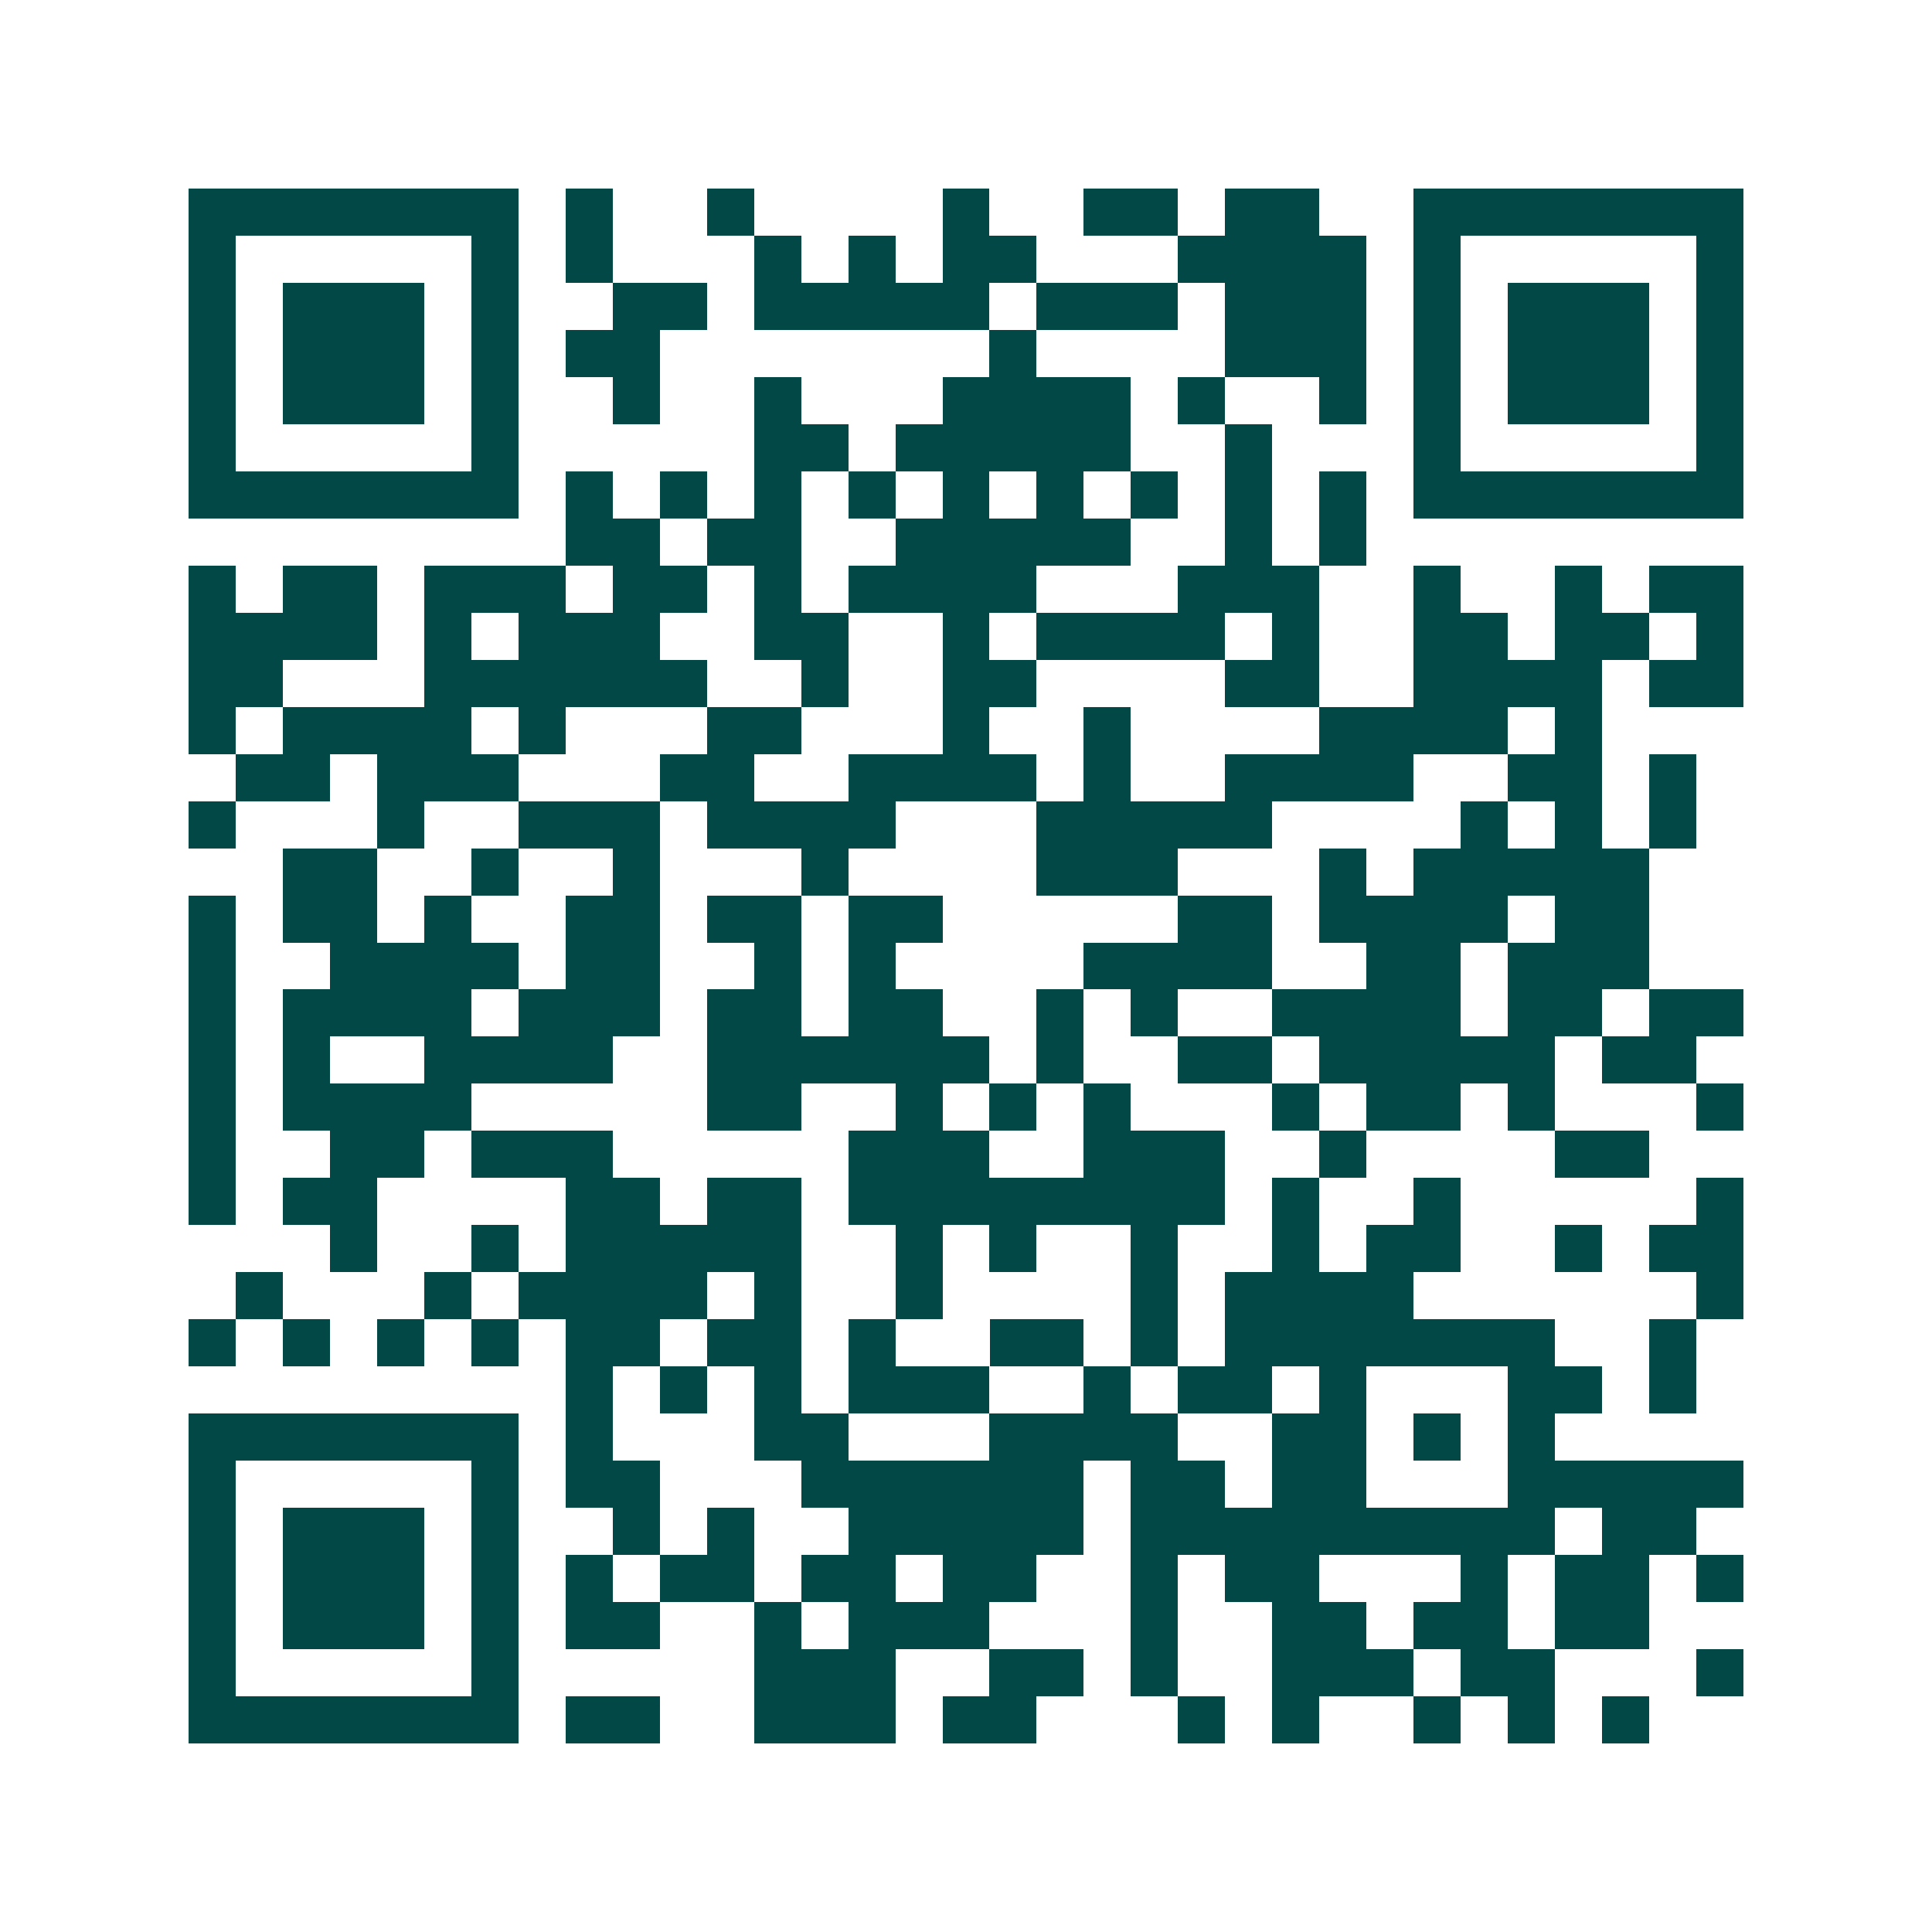 <svg xmlns="http://www.w3.org/2000/svg" width="200" height="200" viewBox="0 0 41 41" shape-rendering="crispEdges"><path fill="#ffffff" d="M0 0h41v41H0z"/><path stroke="#014847" d="M4 4.5h7m1 0h1m2 0h1m4 0h1m2 0h2m1 0h2m2 0h7M4 5.5h1m5 0h1m1 0h1m3 0h1m1 0h1m1 0h2m3 0h4m1 0h1m5 0h1M4 6.5h1m1 0h3m1 0h1m2 0h2m1 0h5m1 0h3m1 0h3m1 0h1m1 0h3m1 0h1M4 7.5h1m1 0h3m1 0h1m1 0h2m7 0h1m4 0h3m1 0h1m1 0h3m1 0h1M4 8.5h1m1 0h3m1 0h1m2 0h1m2 0h1m3 0h4m1 0h1m2 0h1m1 0h1m1 0h3m1 0h1M4 9.5h1m5 0h1m5 0h2m1 0h5m2 0h1m3 0h1m5 0h1M4 10.5h7m1 0h1m1 0h1m1 0h1m1 0h1m1 0h1m1 0h1m1 0h1m1 0h1m1 0h1m1 0h7M12 11.5h2m1 0h2m2 0h5m2 0h1m1 0h1M4 12.5h1m1 0h2m1 0h3m1 0h2m1 0h1m1 0h4m3 0h3m2 0h1m2 0h1m1 0h2M4 13.5h4m1 0h1m1 0h3m2 0h2m2 0h1m1 0h4m1 0h1m2 0h2m1 0h2m1 0h1M4 14.5h2m3 0h6m2 0h1m2 0h2m4 0h2m2 0h4m1 0h2M4 15.5h1m1 0h4m1 0h1m3 0h2m3 0h1m2 0h1m4 0h4m1 0h1M5 16.5h2m1 0h3m3 0h2m2 0h4m1 0h1m2 0h4m2 0h2m1 0h1M4 17.5h1m3 0h1m2 0h3m1 0h4m3 0h5m4 0h1m1 0h1m1 0h1M6 18.5h2m2 0h1m2 0h1m3 0h1m4 0h3m3 0h1m1 0h5M4 19.5h1m1 0h2m1 0h1m2 0h2m1 0h2m1 0h2m5 0h2m1 0h4m1 0h2M4 20.5h1m2 0h4m1 0h2m2 0h1m1 0h1m4 0h4m2 0h2m1 0h3M4 21.5h1m1 0h4m1 0h3m1 0h2m1 0h2m2 0h1m1 0h1m2 0h4m1 0h2m1 0h2M4 22.5h1m1 0h1m2 0h4m2 0h6m1 0h1m2 0h2m1 0h5m1 0h2M4 23.5h1m1 0h4m5 0h2m2 0h1m1 0h1m1 0h1m3 0h1m1 0h2m1 0h1m3 0h1M4 24.5h1m2 0h2m1 0h3m5 0h3m2 0h3m2 0h1m4 0h2M4 25.5h1m1 0h2m4 0h2m1 0h2m1 0h8m1 0h1m2 0h1m5 0h1M7 26.5h1m2 0h1m1 0h5m2 0h1m1 0h1m2 0h1m2 0h1m1 0h2m2 0h1m1 0h2M5 27.5h1m3 0h1m1 0h4m1 0h1m2 0h1m4 0h1m1 0h4m6 0h1M4 28.5h1m1 0h1m1 0h1m1 0h1m1 0h2m1 0h2m1 0h1m2 0h2m1 0h1m1 0h7m2 0h1M12 29.5h1m1 0h1m1 0h1m1 0h3m2 0h1m1 0h2m1 0h1m3 0h2m1 0h1M4 30.5h7m1 0h1m3 0h2m3 0h4m2 0h2m1 0h1m1 0h1M4 31.5h1m5 0h1m1 0h2m3 0h6m1 0h2m1 0h2m3 0h5M4 32.5h1m1 0h3m1 0h1m2 0h1m1 0h1m2 0h5m1 0h9m1 0h2M4 33.5h1m1 0h3m1 0h1m1 0h1m1 0h2m1 0h2m1 0h2m2 0h1m1 0h2m3 0h1m1 0h2m1 0h1M4 34.5h1m1 0h3m1 0h1m1 0h2m2 0h1m1 0h3m3 0h1m2 0h2m1 0h2m1 0h2M4 35.5h1m5 0h1m5 0h3m2 0h2m1 0h1m2 0h3m1 0h2m3 0h1M4 36.5h7m1 0h2m2 0h3m1 0h2m3 0h1m1 0h1m2 0h1m1 0h1m1 0h1"/></svg>
